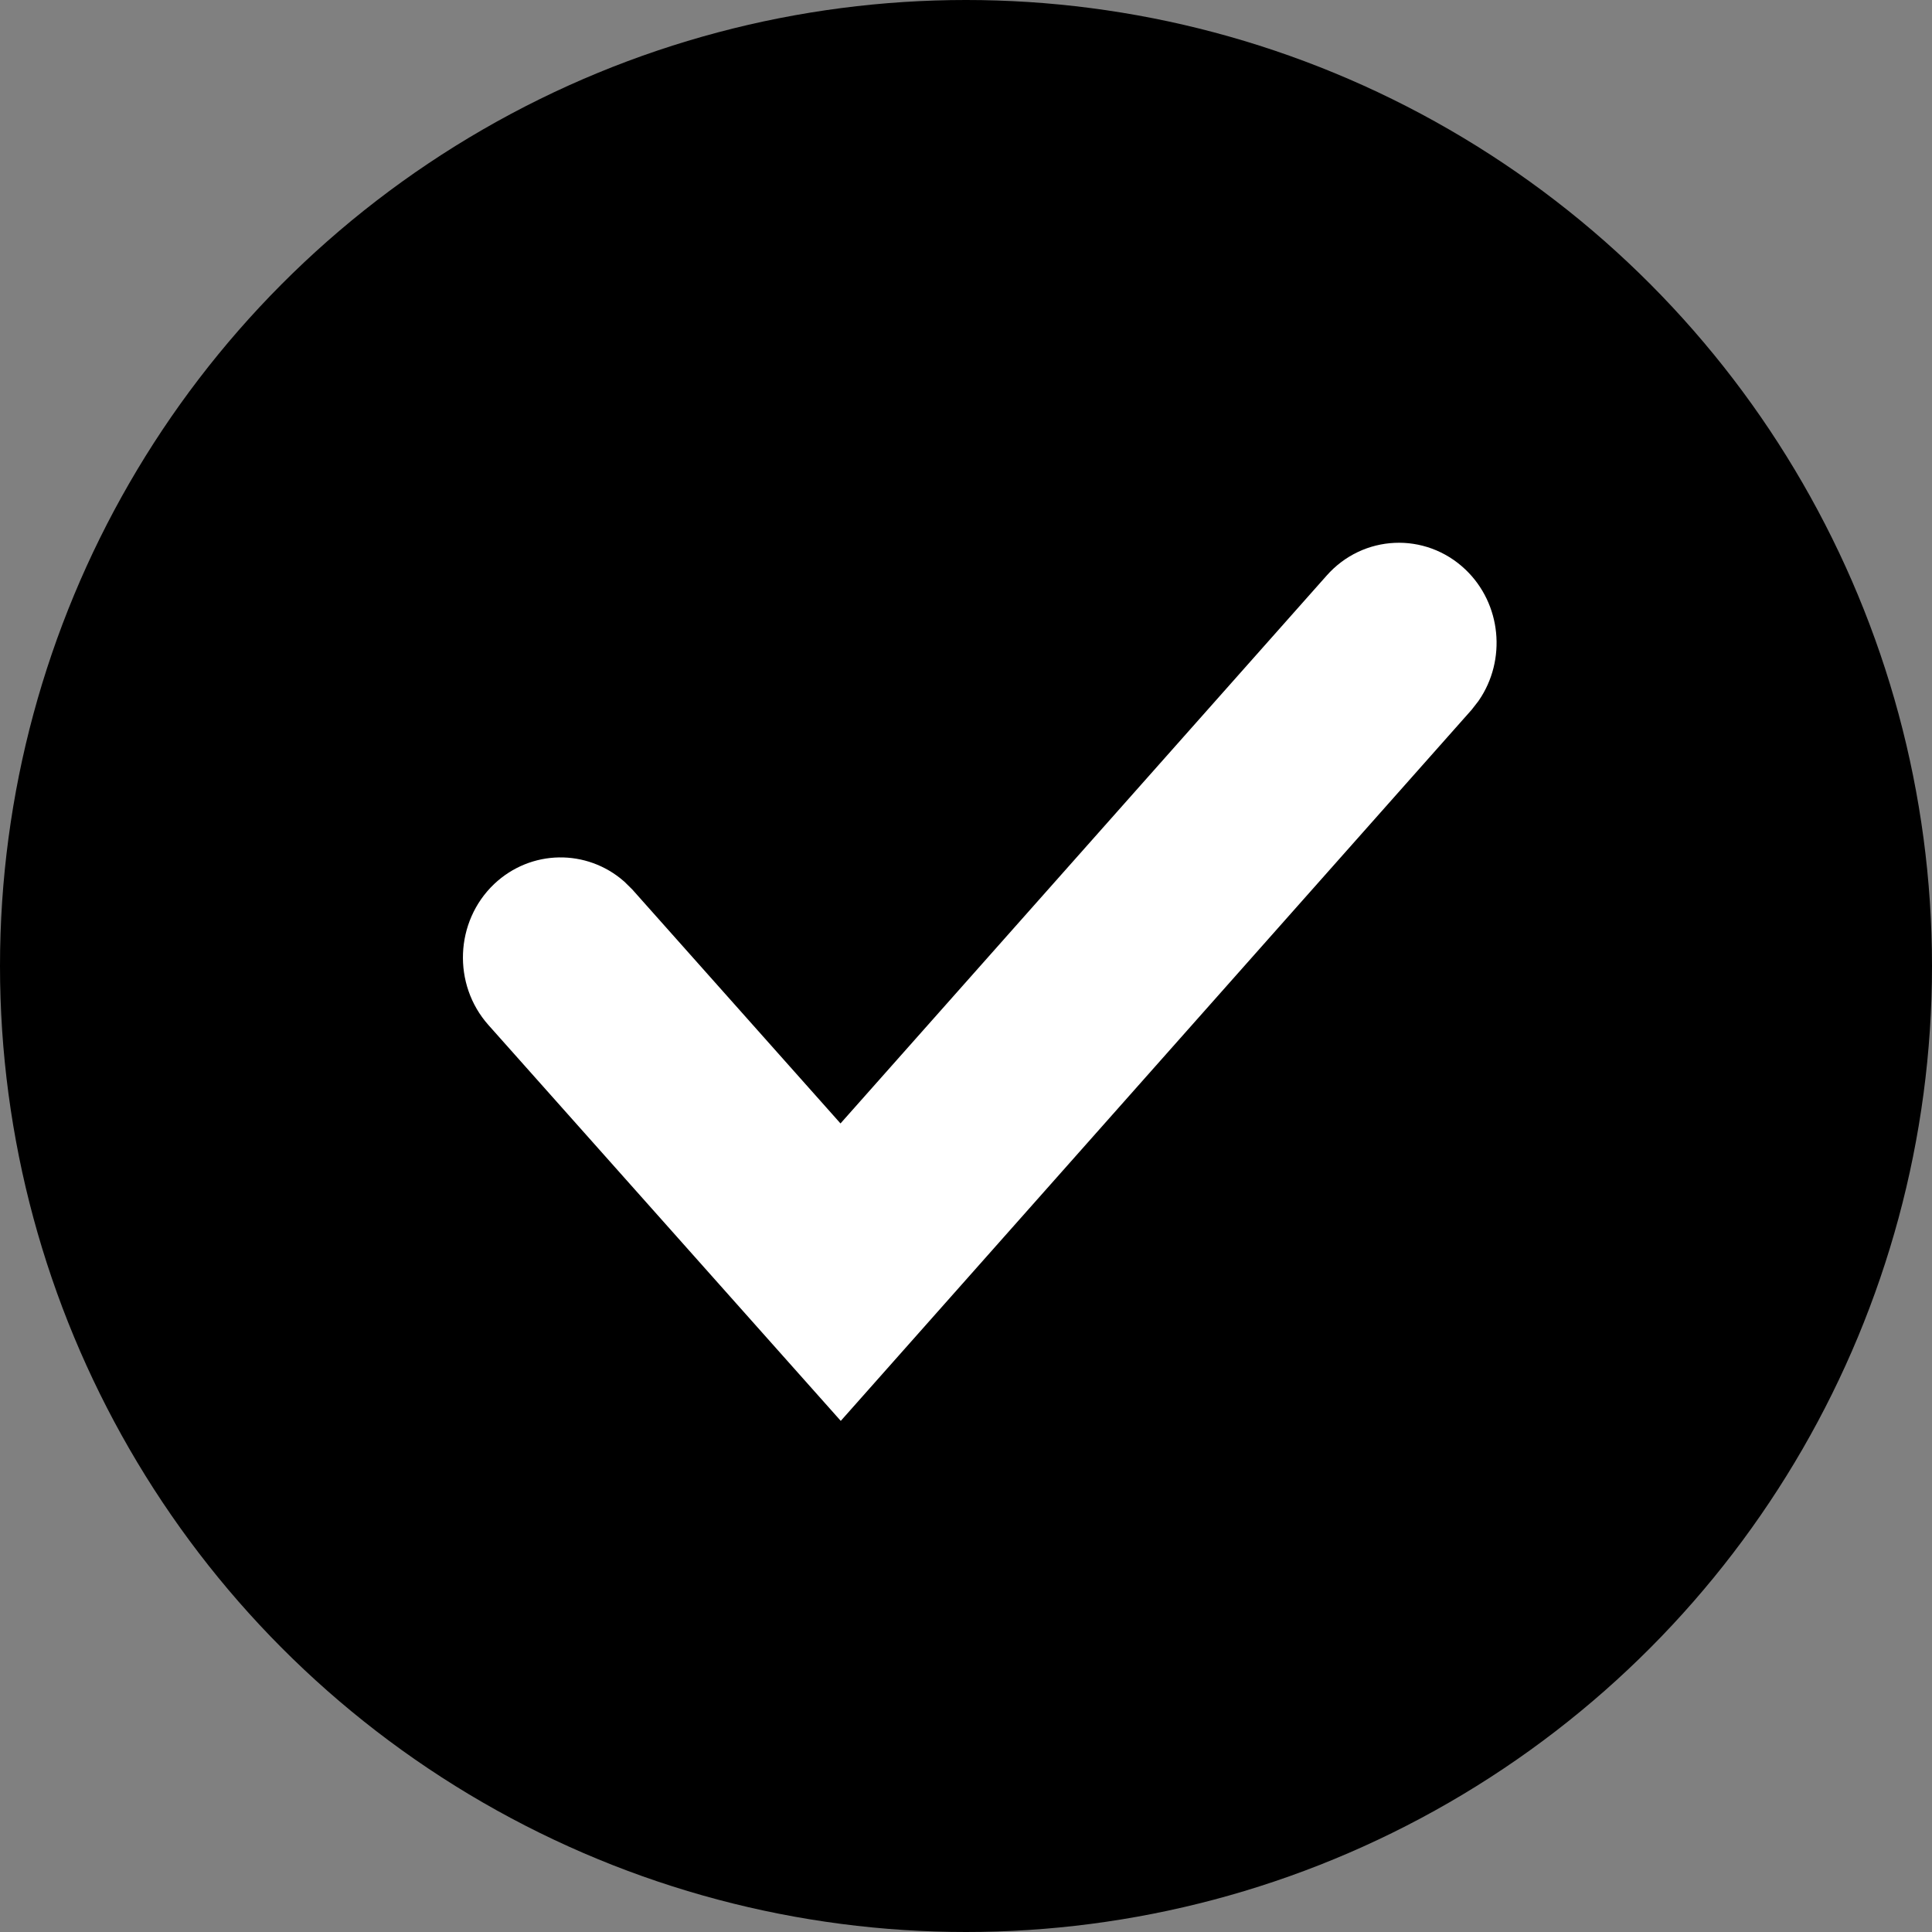 <svg width="18" height="18" viewBox="0 0 18 18" fill="none" xmlns="http://www.w3.org/2000/svg">
<rect x="0" y="0" width="18" height="18" fill="#808080" stroke="none"/>
<circle cx="9" cy="9" r="9" fill="black"/>
<path fill-rule="evenodd" clip-rule="evenodd" d="M12.51 5.495C12.774 5.196 13.224 5.176 13.513 5.449C13.78 5.701 13.817 6.116 13.613 6.413L13.557 6.485L7.833 12.937L4.7 9.417C4.435 9.119 4.454 8.655 4.742 8.381C5.009 8.129 5.412 8.126 5.681 8.361L5.746 8.425L7.831 10.768L12.51 5.495Z" fill="white" stroke="white" stroke-width="0.4"/>
</svg>
